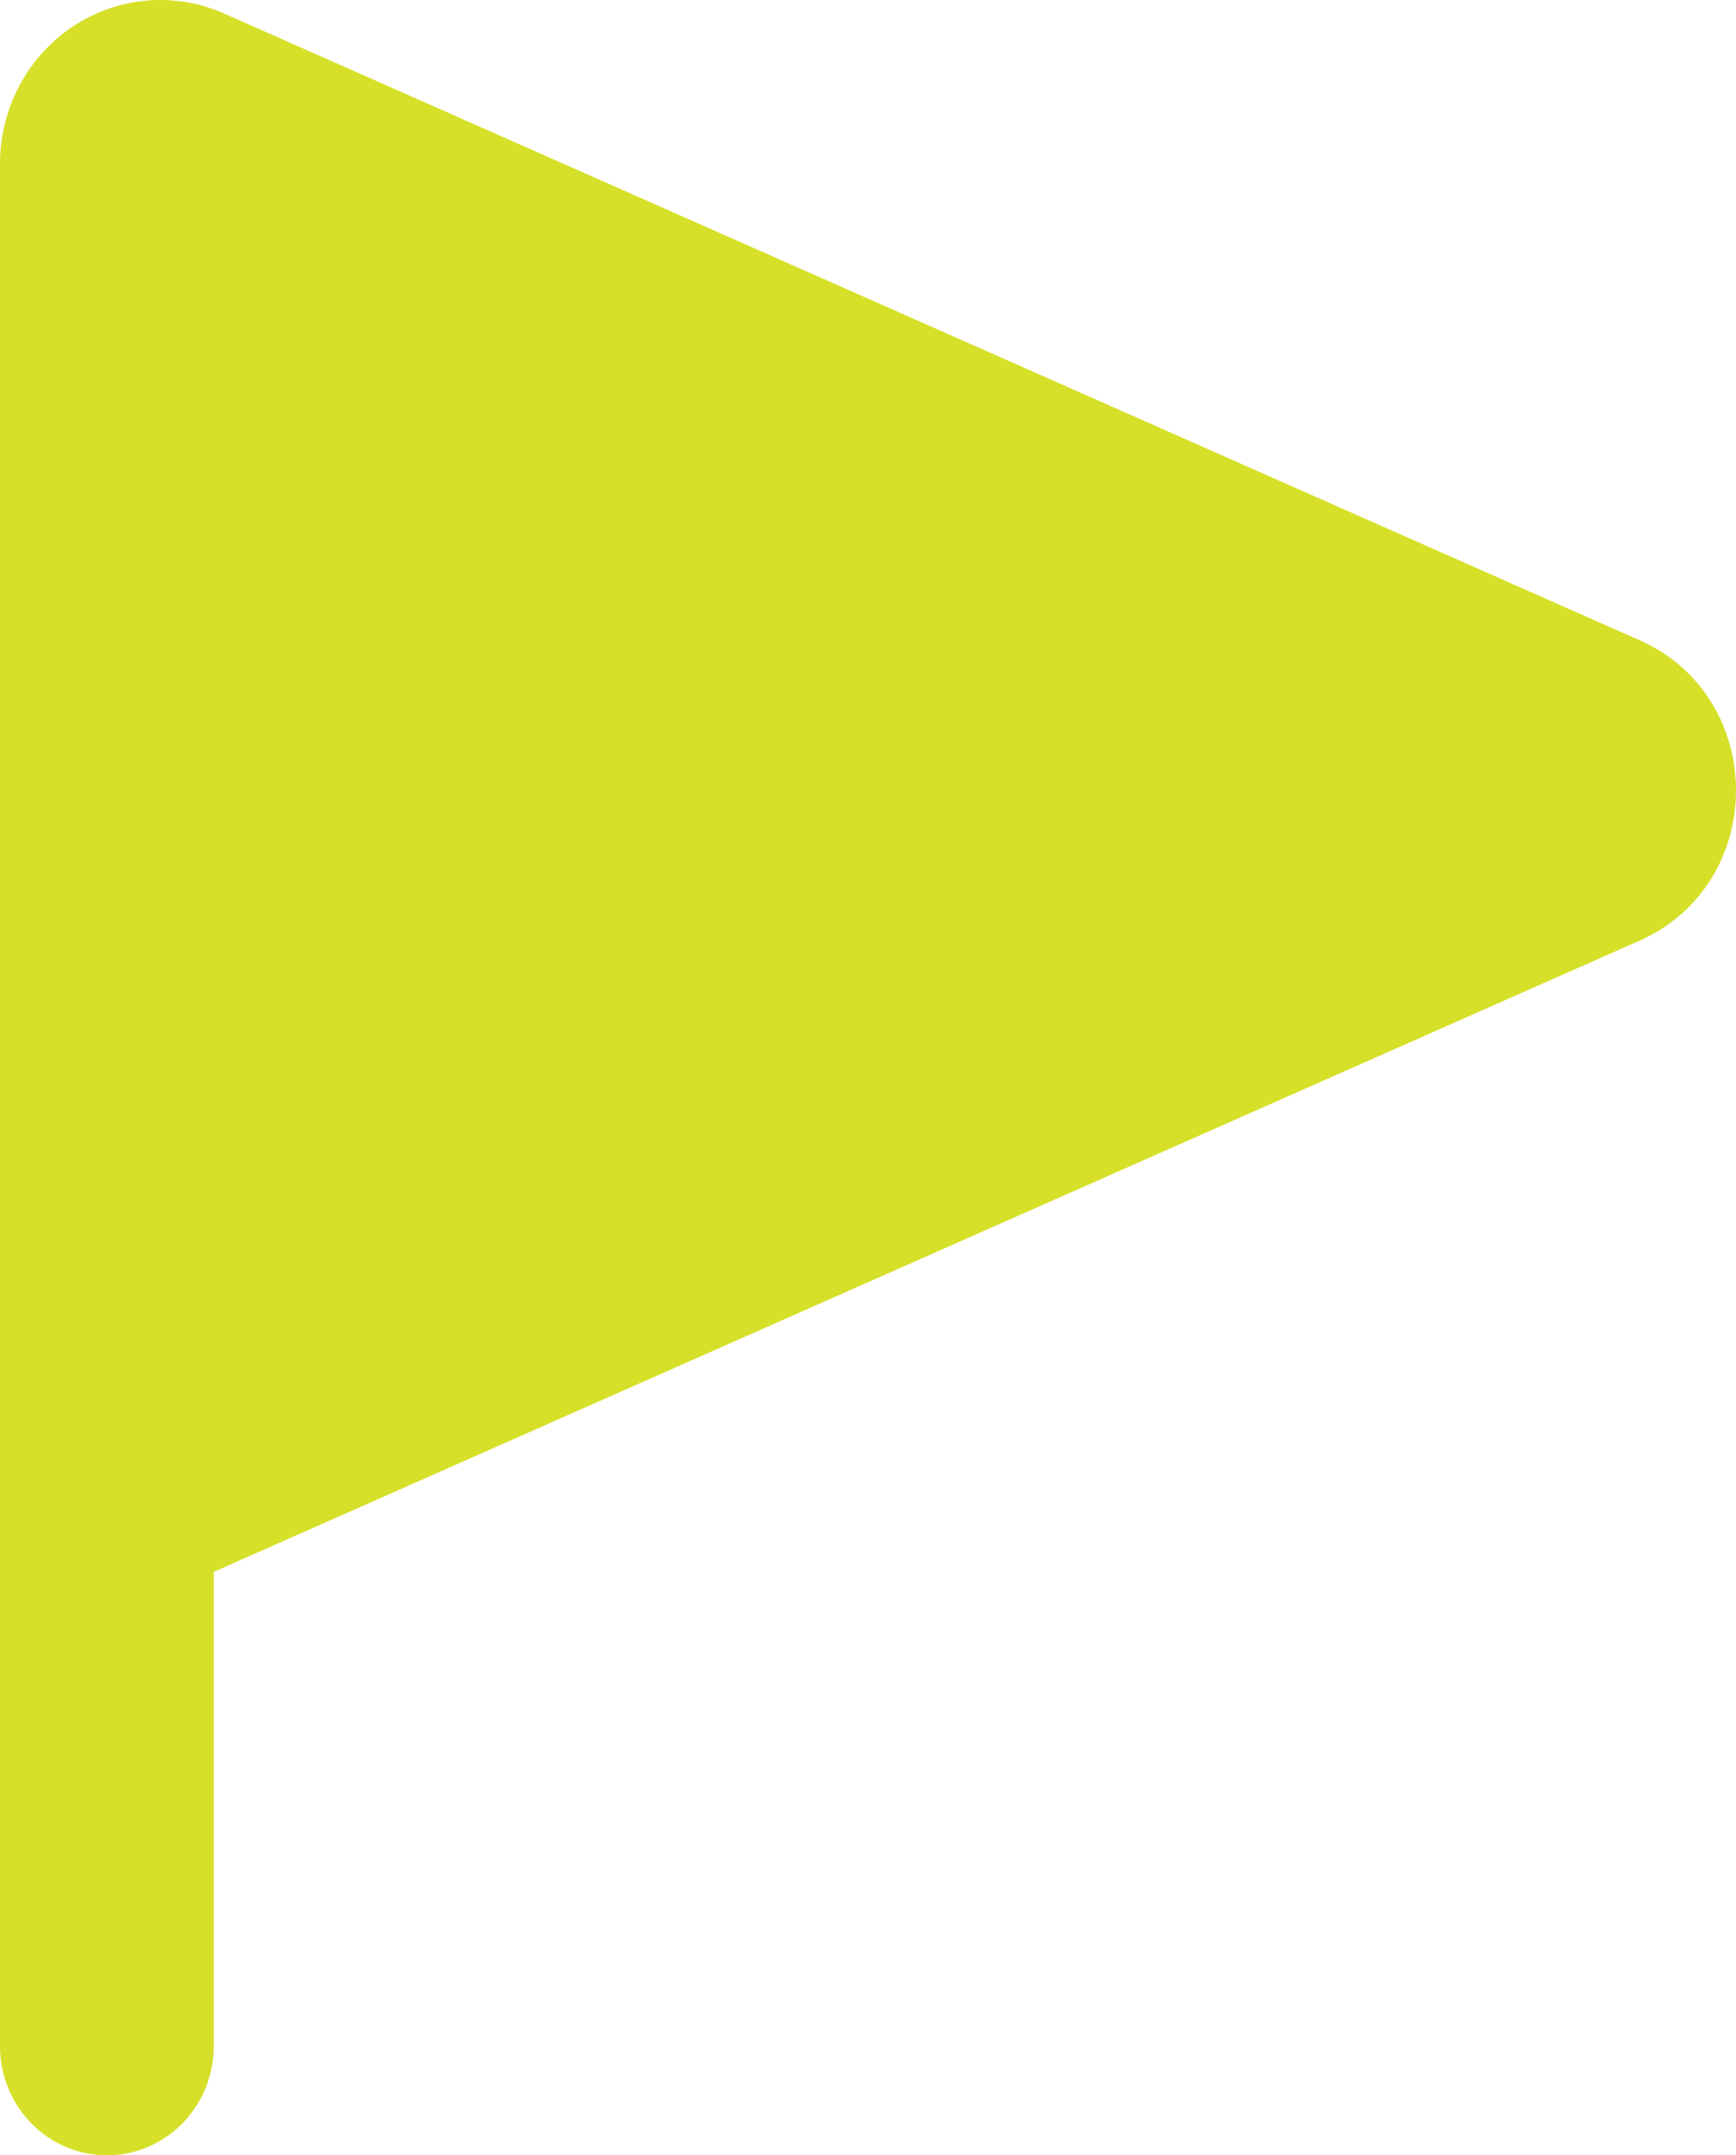 <svg width="29" height="36" viewBox="0 0 29 36" fill="none" xmlns="http://www.w3.org/2000/svg">
<path d="M3.742 0.225C3.335 0.045 2.89 -0.029 2.447 0.01C2.005 0.049 1.579 0.2 1.208 0.449C0.836 0.698 0.532 1.038 0.321 1.437C0.11 1.836 -0 2.283 1.42052e-07 2.737V34.176C1.42052e-07 34.66 0.188 35.124 0.523 35.466C0.858 35.808 1.312 36 1.785 36C2.259 36 2.713 35.808 3.048 35.466C3.383 35.124 3.571 34.66 3.571 34.176V26.255L27.386 15.713C29.538 14.759 29.538 11.644 27.386 10.692L3.742 0.225Z" fill="#D7E029"/>
</svg>

